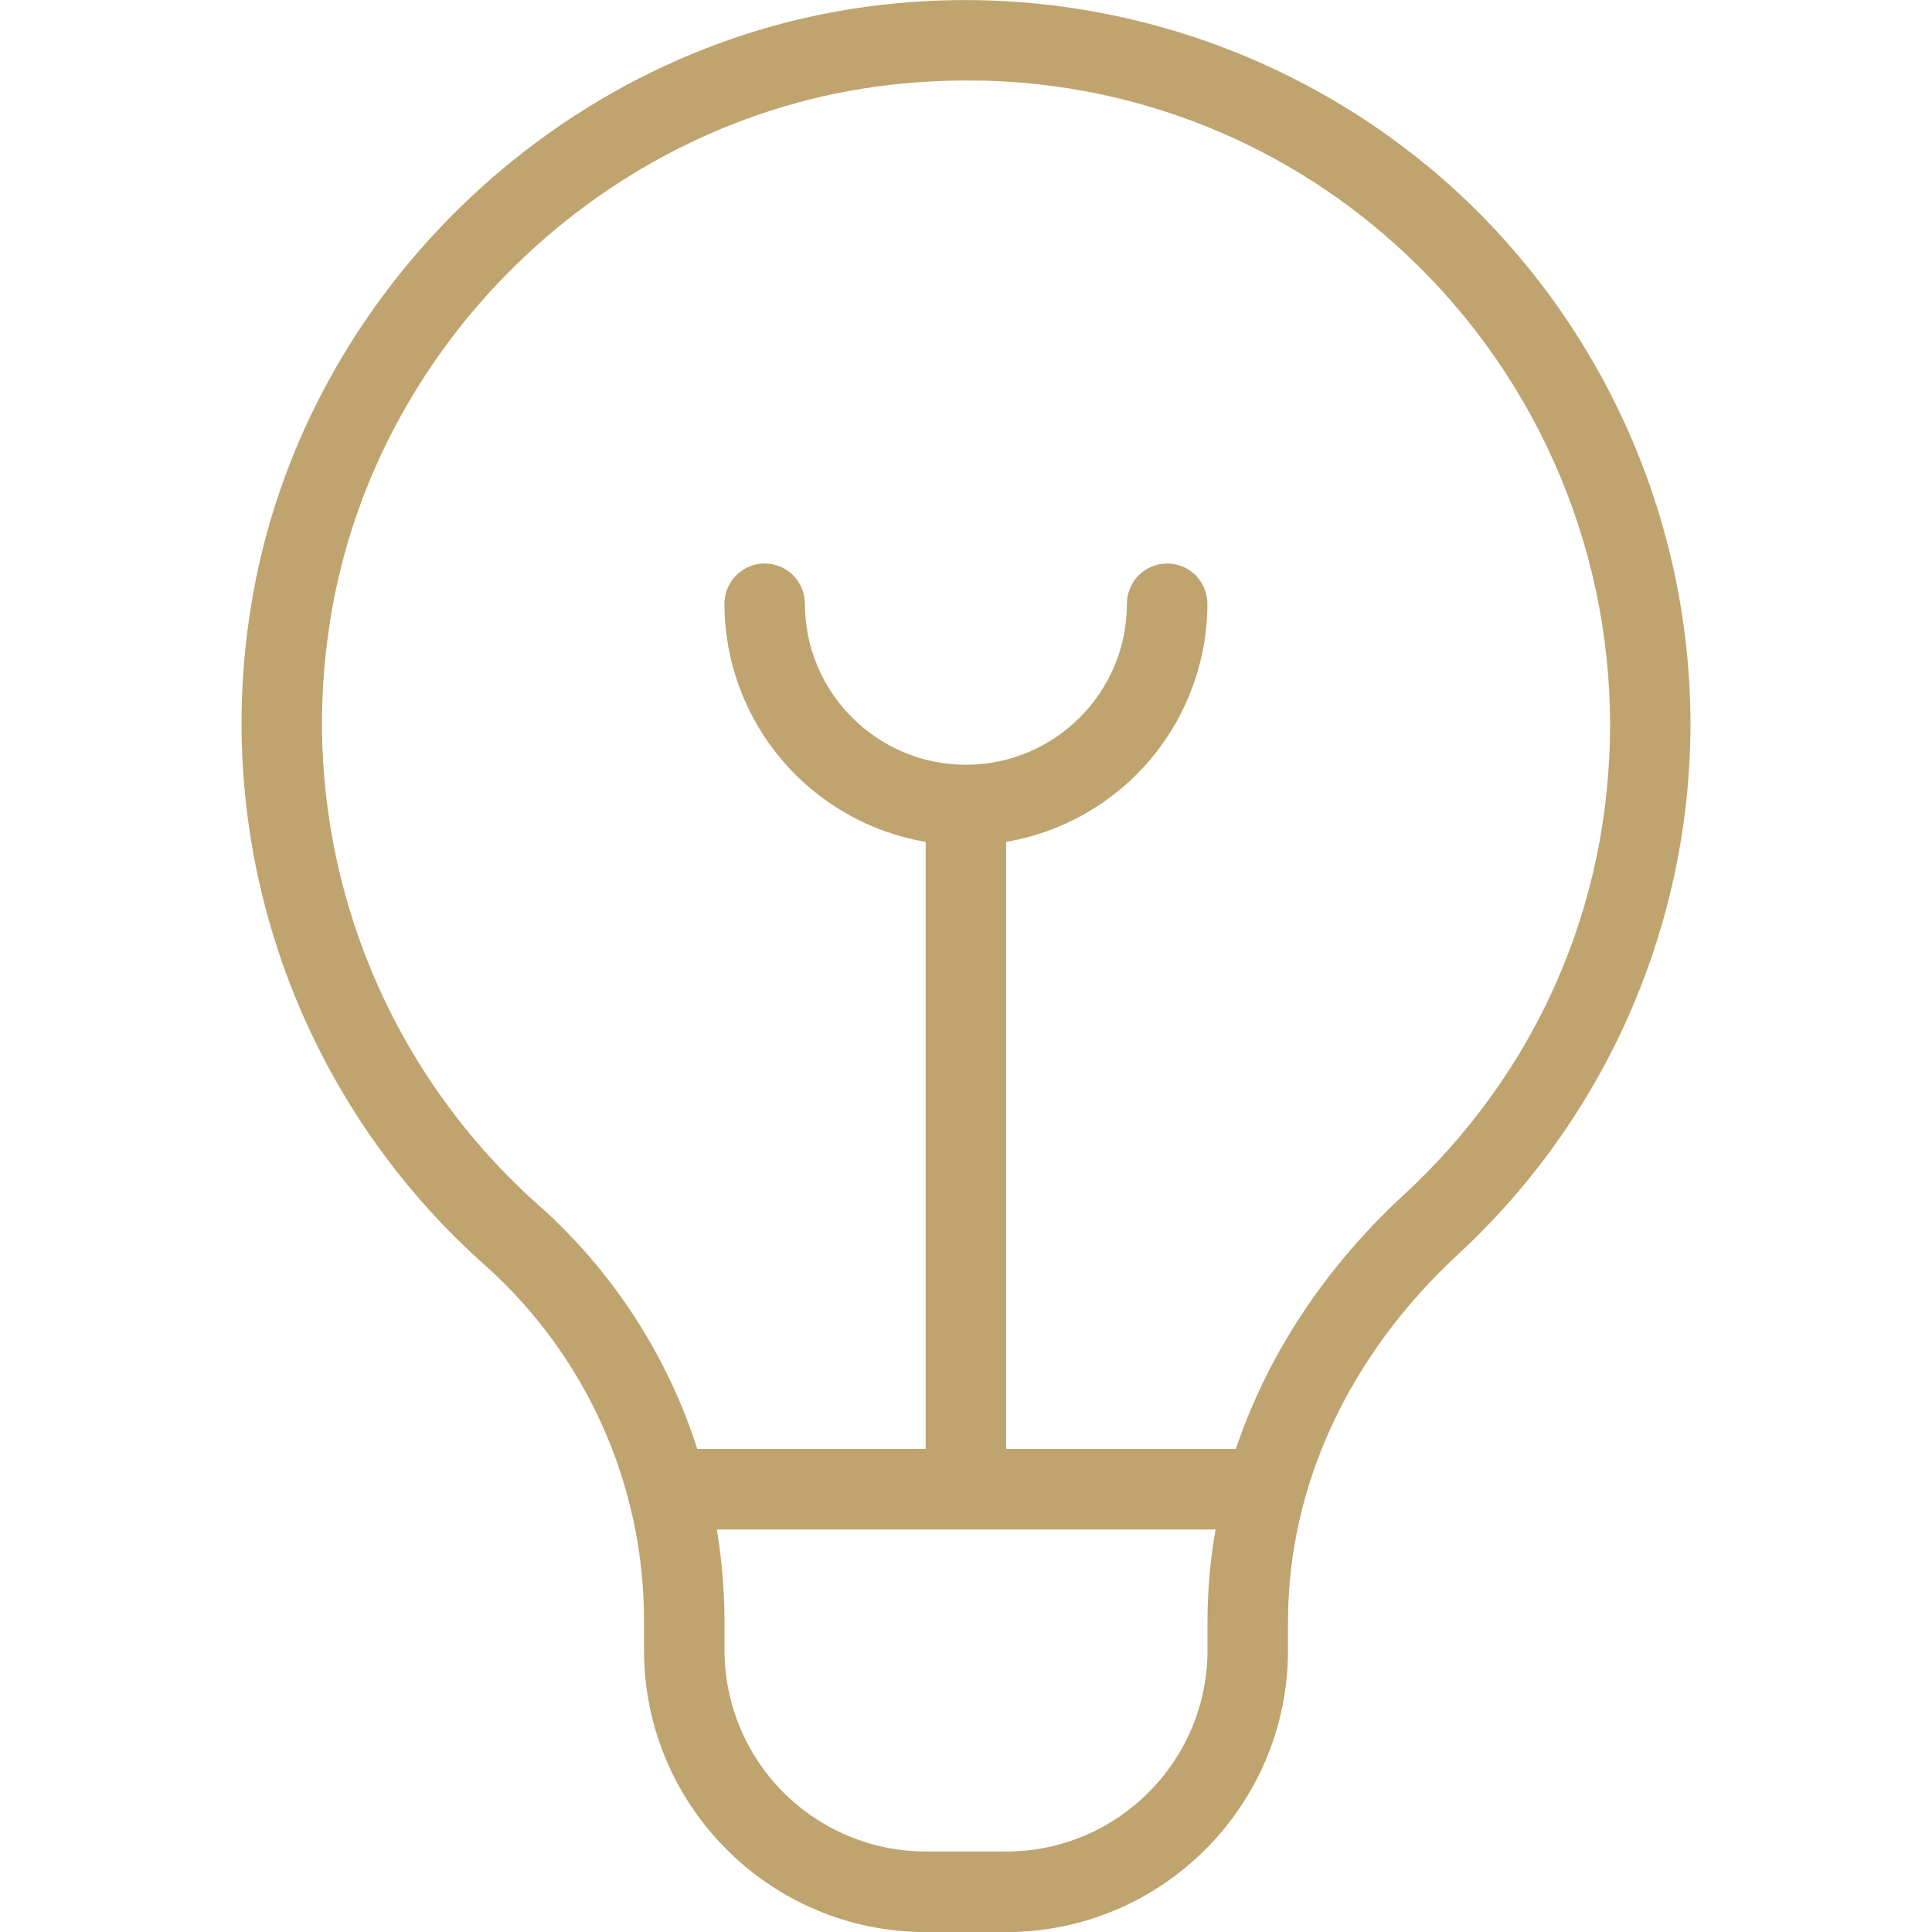 <?xml version="1.0" encoding="UTF-8"?> <svg xmlns="http://www.w3.org/2000/svg" width="512" height="512" viewBox="0 0 512 512" fill="none"><g clip-path="url(#clip0_29_6)"><path d="M383.723 48.64C363.403 30.601 339.5 17.06 313.58 8.905C287.661 0.751 260.311 -1.833 233.323 1.323C148.139 11.093 77.739 79.723 65.941 164.459C61.448 195.915 64.824 227.994 75.765 257.826C86.707 287.658 104.874 314.312 128.64 335.403C141.928 347.293 152.545 361.866 159.789 378.16C167.033 394.454 170.741 412.099 170.667 429.931V437.355C170.667 478.528 204.16 512.021 245.333 512.021H266.667C307.84 512.021 341.333 478.528 341.333 437.355V429.824C341.333 393.856 357.376 359.232 386.517 332.309C405.854 314.404 421.293 292.707 431.871 268.57C442.45 244.433 447.94 218.375 448 192.021C447.982 164.947 442.247 138.182 431.17 113.478C420.093 88.773 403.925 66.664 383.723 48.64ZM320 437.333C320 466.731 296.085 490.667 266.667 490.667H245.333C231.194 490.65 217.638 485.025 207.64 475.027C197.641 465.029 192.017 451.473 192 437.333V429.909C192 421.611 191.296 413.376 189.973 405.333H322.133C320.725 413.376 320 421.547 320 429.803V437.333ZM372.032 316.629C350.976 336.085 335.872 359.147 327.509 384H266.645V223.104C281.549 220.563 295.075 212.837 304.834 201.29C314.593 189.743 319.957 175.119 319.979 160C319.979 157.171 318.855 154.458 316.854 152.458C314.854 150.457 312.141 149.333 309.312 149.333C306.483 149.333 303.77 150.457 301.769 152.458C299.769 154.458 298.645 157.171 298.645 160C298.645 183.531 279.509 202.667 255.979 202.667C232.448 202.667 213.312 183.531 213.312 160C213.312 157.171 212.188 154.458 210.188 152.458C208.187 150.457 205.474 149.333 202.645 149.333C199.816 149.333 197.103 150.457 195.103 152.458C193.102 154.458 191.979 157.171 191.979 160C192 175.119 197.364 189.743 207.123 201.29C216.882 212.837 230.408 220.563 245.312 223.104V384H184.789C176.817 359.104 162.311 336.804 142.784 319.424C121.653 300.666 105.502 276.961 95.777 250.431C86.053 223.901 83.058 195.374 87.061 167.403C97.536 92.139 160.064 31.211 235.733 22.507C242.546 21.726 249.398 21.334 256.256 21.333C298.077 21.21 338.453 36.62 369.557 64.576C387.509 80.6 401.877 100.233 411.722 122.191C421.567 144.148 426.667 167.936 426.688 192C426.688 239.787 407.296 284.053 372.053 316.629H372.032Z" fill="#C0A46F"></path></g><defs><clipPath id="clip0_29_6"><rect width="512" height="512" fill="white"></rect></clipPath></defs></svg> 